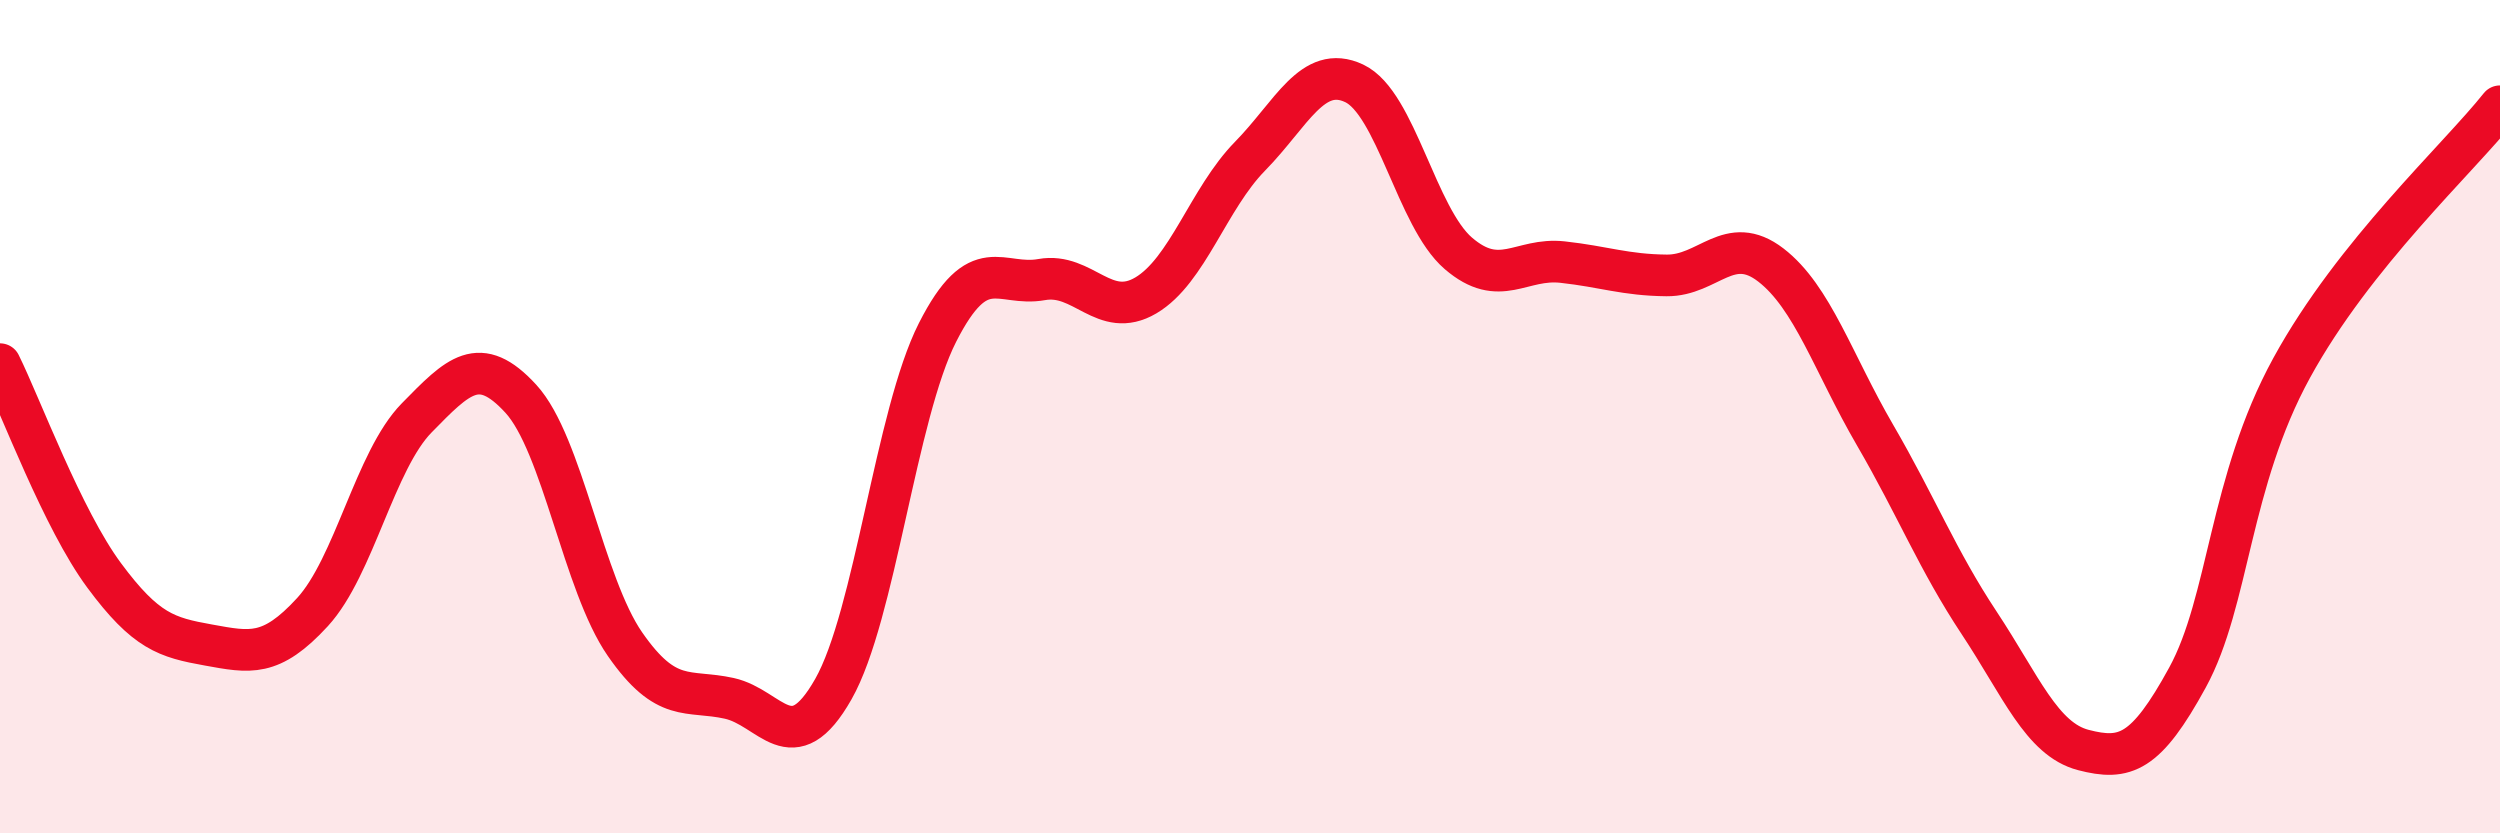 
    <svg width="60" height="20" viewBox="0 0 60 20" xmlns="http://www.w3.org/2000/svg">
      <path
        d="M 0,8.74 C 0.5,9.75 1.5,12.46 2.5,13.81 C 3.5,15.16 4,15.3 5,15.48 C 6,15.66 6.5,15.78 7.5,14.69 C 8.5,13.6 9,11.05 10,10.03 C 11,9.01 11.5,8.48 12.5,9.57 C 13.5,10.66 14,14.02 15,15.46 C 16,16.9 16.5,16.54 17.5,16.76 C 18.5,16.98 19,18.3 20,16.54 C 21,14.78 21.5,9.95 22.5,7.98 C 23.5,6.01 24,6.89 25,6.71 C 26,6.53 26.5,7.68 27.5,7.09 C 28.5,6.5 29,4.77 30,3.75 C 31,2.73 31.5,1.53 32.5,2 C 33.5,2.47 34,5.22 35,6.08 C 36,6.94 36.5,6.18 37.5,6.29 C 38.5,6.4 39,6.6 40,6.61 C 41,6.62 41.5,5.59 42.5,6.36 C 43.5,7.13 44,8.72 45,10.44 C 46,12.16 46.5,13.44 47.5,14.95 C 48.5,16.46 49,17.74 50,18 C 51,18.26 51.5,18.09 52.5,16.26 C 53.5,14.43 53.5,11.57 55,8.83 C 56.5,6.09 59,3.81 60,2.55L60 20L0 20Z"
        fill="#EB0A25"
        opacity="0.1"
        stroke-linecap="round"
        stroke-linejoin="round"
      />
      <path
        d="M 0,8.74 C 0.5,9.75 1.5,12.46 2.5,13.81 C 3.5,15.16 4,15.3 5,15.48 C 6,15.66 6.5,15.78 7.5,14.69 C 8.5,13.6 9,11.05 10,10.03 C 11,9.01 11.5,8.48 12.5,9.57 C 13.5,10.66 14,14.02 15,15.46 C 16,16.9 16.5,16.54 17.5,16.76 C 18.5,16.98 19,18.3 20,16.54 C 21,14.78 21.5,9.95 22.5,7.98 C 23.5,6.01 24,6.89 25,6.71 C 26,6.53 26.5,7.68 27.5,7.09 C 28.5,6.5 29,4.77 30,3.75 C 31,2.73 31.5,1.53 32.5,2 C 33.5,2.47 34,5.22 35,6.08 C 36,6.94 36.5,6.18 37.5,6.29 C 38.5,6.4 39,6.6 40,6.61 C 41,6.62 41.5,5.59 42.5,6.36 C 43.5,7.13 44,8.72 45,10.44 C 46,12.16 46.5,13.44 47.5,14.95 C 48.5,16.46 49,17.74 50,18 C 51,18.26 51.5,18.09 52.5,16.26 C 53.5,14.43 53.5,11.57 55,8.83 C 56.5,6.09 59,3.81 60,2.55"
        stroke="#EB0A25"
        stroke-width="1"
        fill="none"
        stroke-linecap="round"
        stroke-linejoin="round"
      />
    </svg>
  